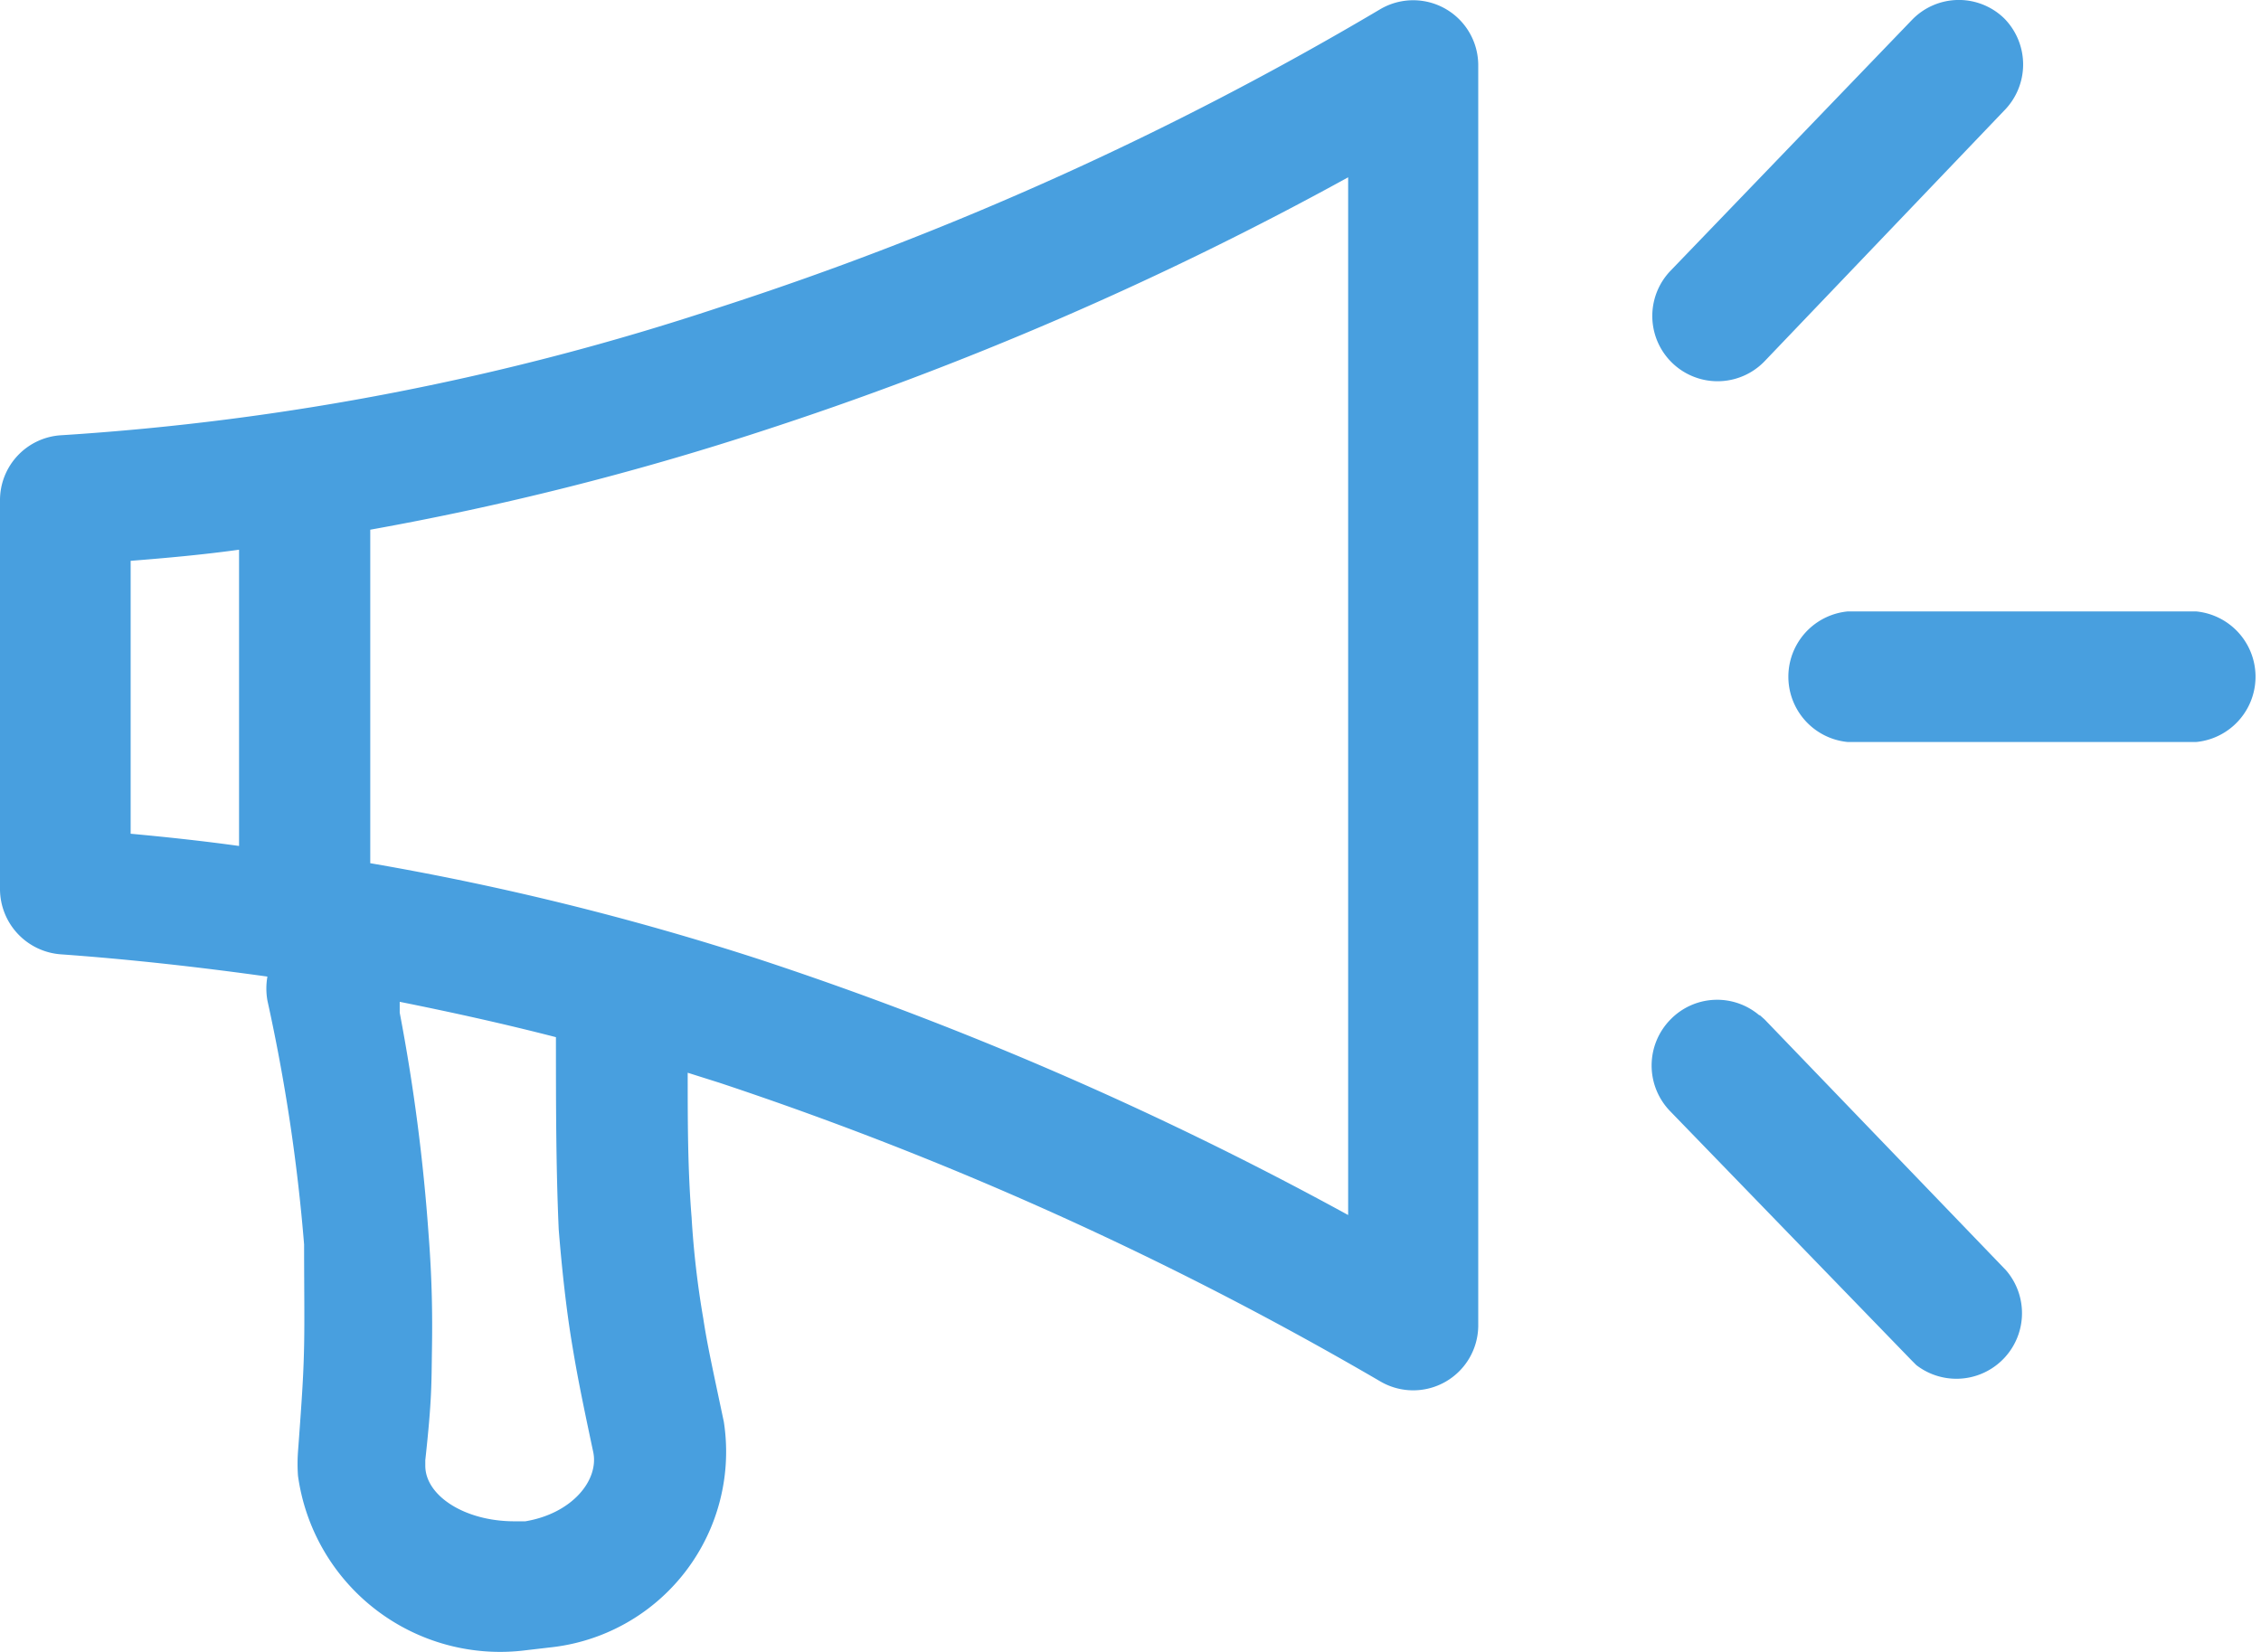 <svg xmlns="http://www.w3.org/2000/svg" width="40.67" height="29.72" viewBox="0 0 40.67 29.72"><g id="Layer_2" data-name="Layer 2"><g id="icons"><path d="M26.59,1.18V23.86a1.17,1.17,0,0,1-1.75,1,63,63,0,0,0-11.9-5.38l-.57-.18c0,.87,0,1.74.07,2.6a16.4,16.4,0,0,0,.21,1.82c.07.46.15.82.37,1.86a3.54,3.54,0,0,1-3.13,4.06l-.43.05a3.67,3.67,0,0,1-4.1-3.14,3.08,3.08,0,0,1,0-.43c.08-1.07.1-1.43.11-1.9s0-1.11,0-1.83A32.57,32.57,0,0,0,4.81,18a1.24,1.24,0,0,1,0-.43c-1.22-.17-2.46-.31-3.71-.4A1.18,1.18,0,0,1,0,16V9A1.17,1.17,0,0,1,1.11,7.83a47,47,0,0,0,11.83-2.3A58.84,58.84,0,0,0,24.82.17,1.17,1.17,0,0,1,26.59,1.18ZM7.19,18l0,.22a34,34,0,0,1,.52,4c.06.78.07,1.41.06,2.05s0,.9-.12,2v.1c0,.54.71,1,1.6,1l.2,0c.84-.14,1.33-.74,1.22-1.25-.23-1.08-.3-1.45-.39-2s-.17-1.25-.23-2C10,21,10,19.81,10,18.66c-.93-.24-1.88-.45-2.83-.64Zm24.46.26.09.08,4.34,4.51a1.18,1.18,0,0,1-1.61,1.71l-.08-.08L30.05,20a1.18,1.18,0,0,1,0-1.66A1.17,1.17,0,0,1,31.65,18.27ZM24.25,3.19A61,61,0,0,1,13.66,7.77a52.48,52.48,0,0,1-7,1.76v6a50.18,50.18,0,0,1,7,1.73,63.31,63.31,0,0,1,10.59,4.6ZM4.3,9.89c-.65.09-1.31.15-1.95.2V15c.65.06,1.3.13,1.95.22ZM39.5,11a1.18,1.18,0,0,1,0,2.35H33.24a1.18,1.18,0,0,1,0-2.35ZM36.05.33a1.18,1.18,0,0,1,0,1.66L31.74,6.5a1.17,1.17,0,0,1-1.69-1.63L34.39.36A1.17,1.17,0,0,1,36.05.33Z" fill="#489fdf"/></g></g></svg>
